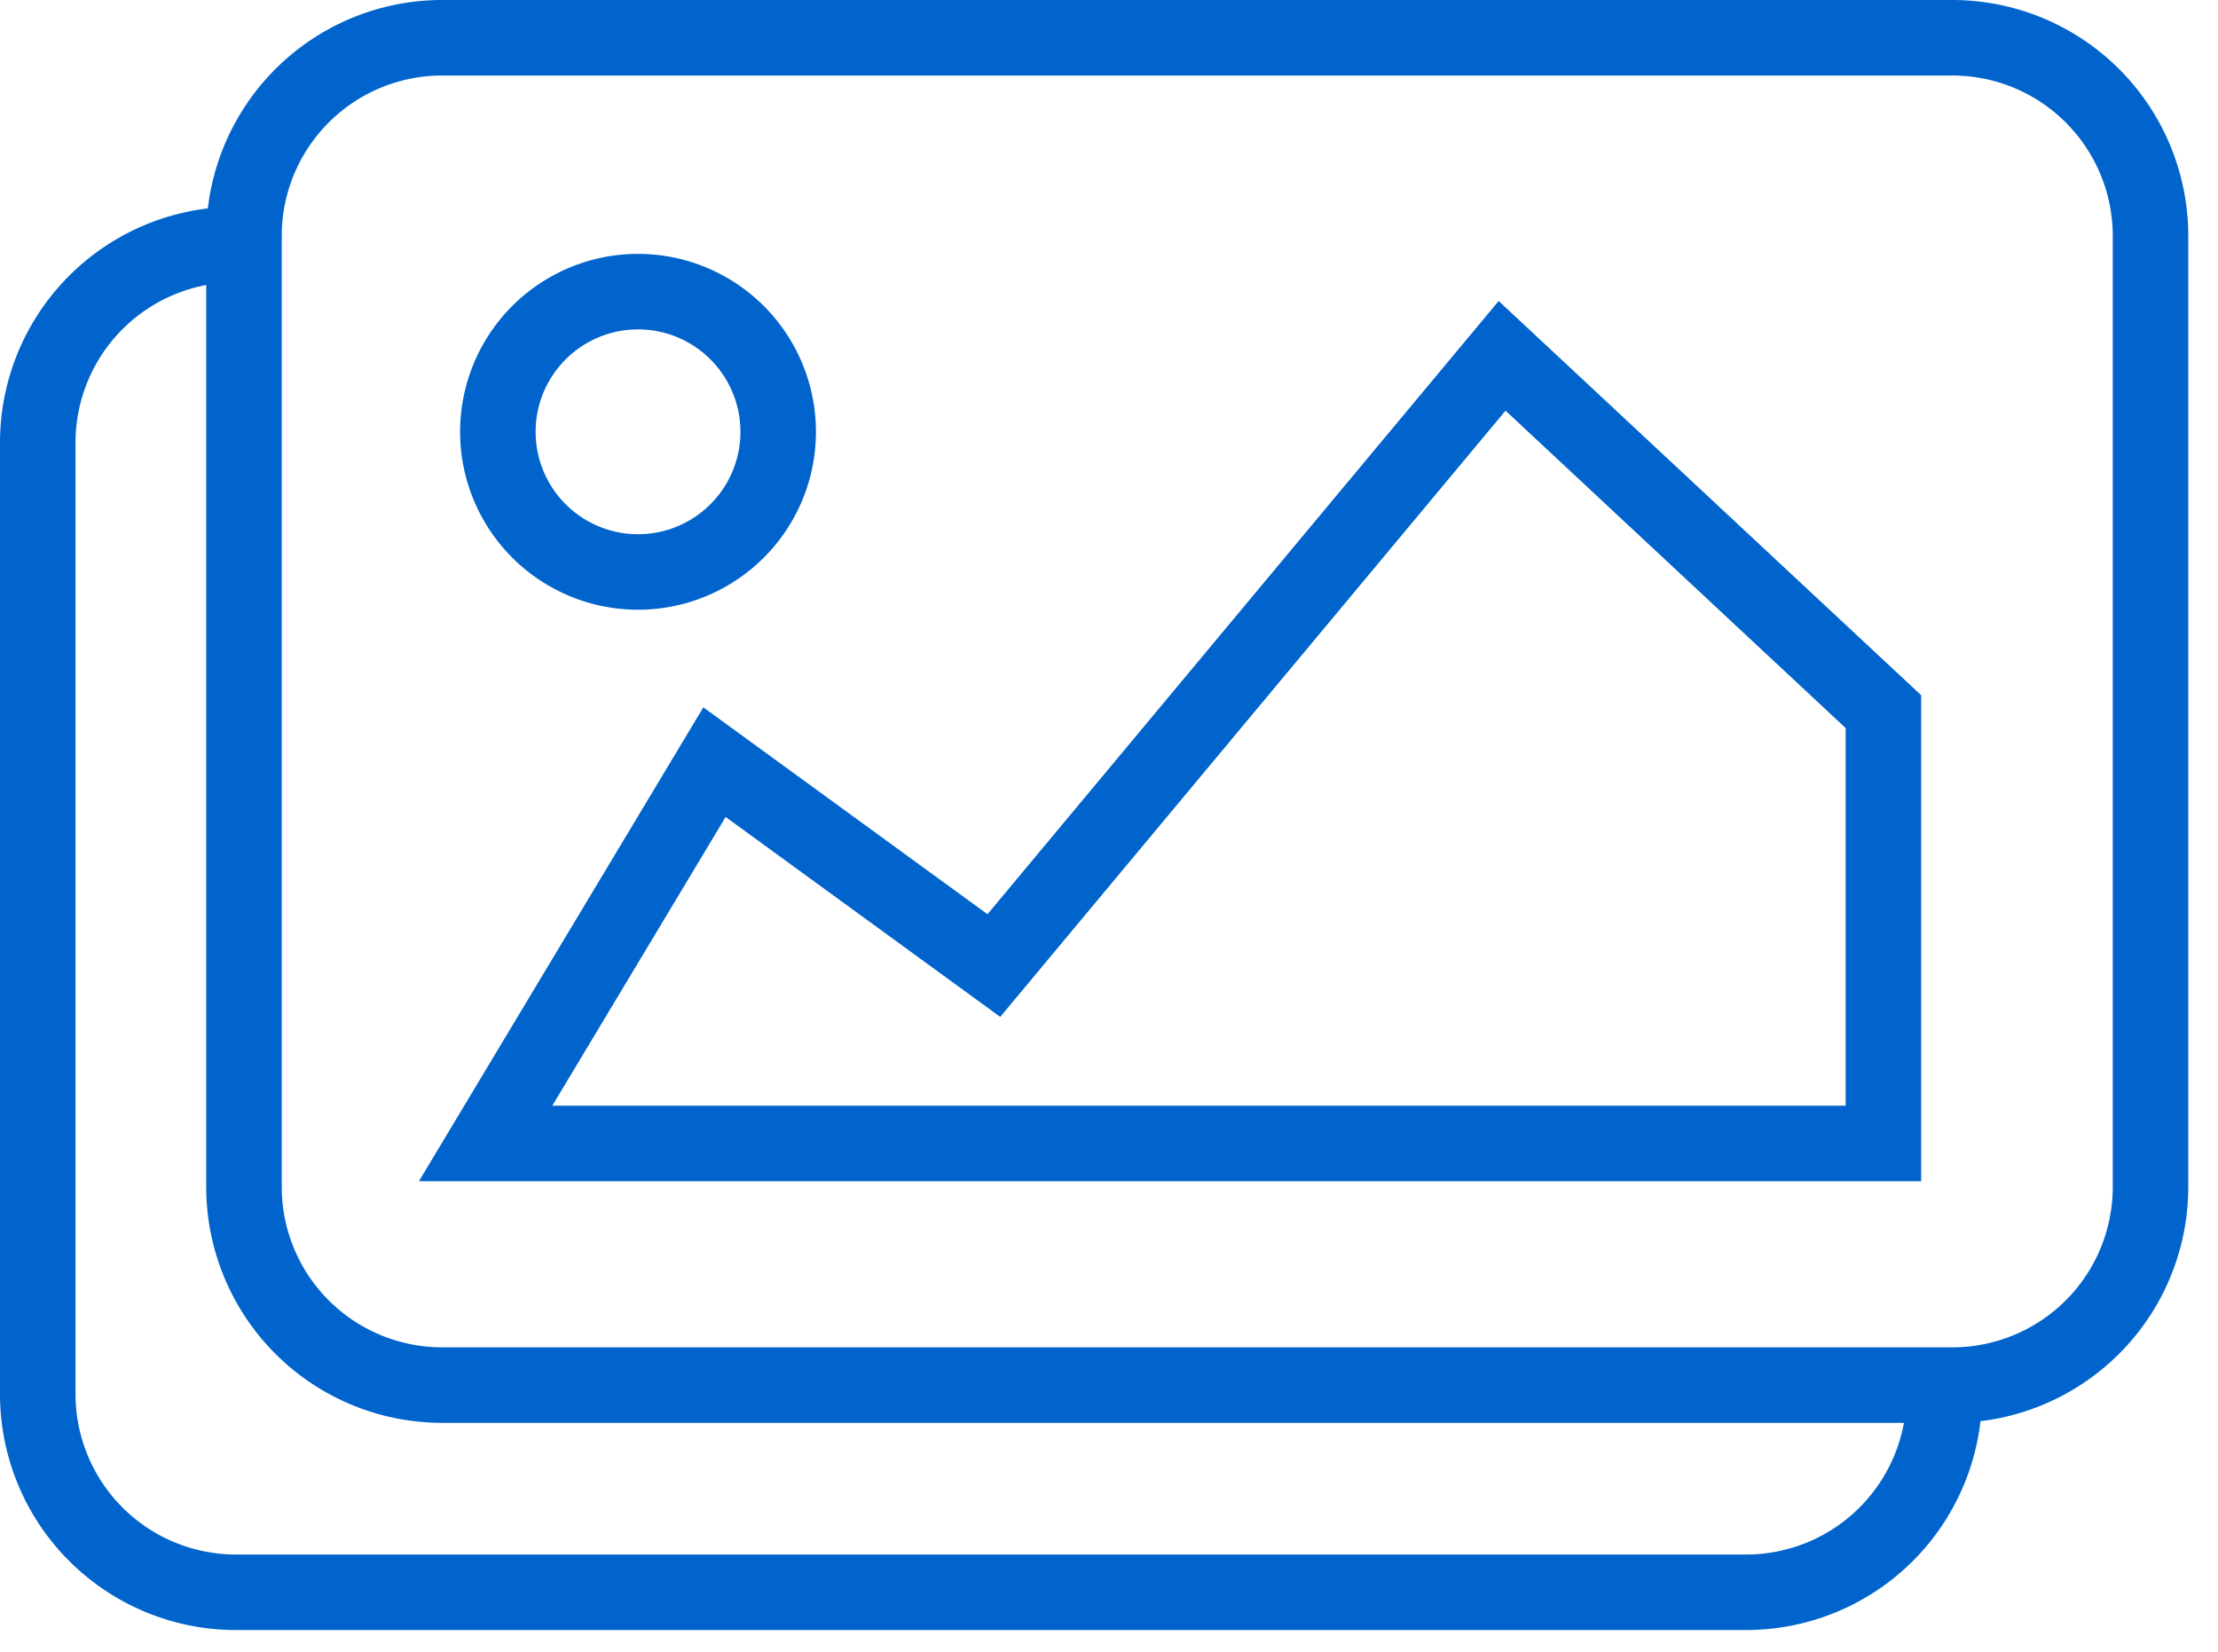 <svg width="47" height="35" viewBox="0 0 47 35" fill="none" xmlns="http://www.w3.org/2000/svg"><g clip-path="url(#clip0_578_1255)" stroke="#0064CC" stroke-width="1.6"><path d="M9.37.8h32a4.2 4.2 0 014.2 4.2v20.15a4.2 4.2 0 01-4.2 4.2h-32a4.2 4.2 0 01-4.2-4.2V5A4.2 4.2 0 019.37.8z"/><path d="M39.9 24.23H10.29l4.85-8.08 5.92 4.31L31.83 7.54l8.08 7.54v9.15h-.01zM13.52 12.12a2.97 2.97 0 100-5.94 2.97 2.97 0 000 5.94z"/><path d="M41.2 29.23v.31a4.2 4.2 0 01-4.2 4.2H5a4.2 4.2 0 01-4.2-4.2V9.38A4.2 4.2 0 015 5.18h.6"/></g><defs><clipPath id="clip0_578_1255"><path fill="#fff" d="M0 0h46.37v34.54H0z"/></clipPath></defs></svg>